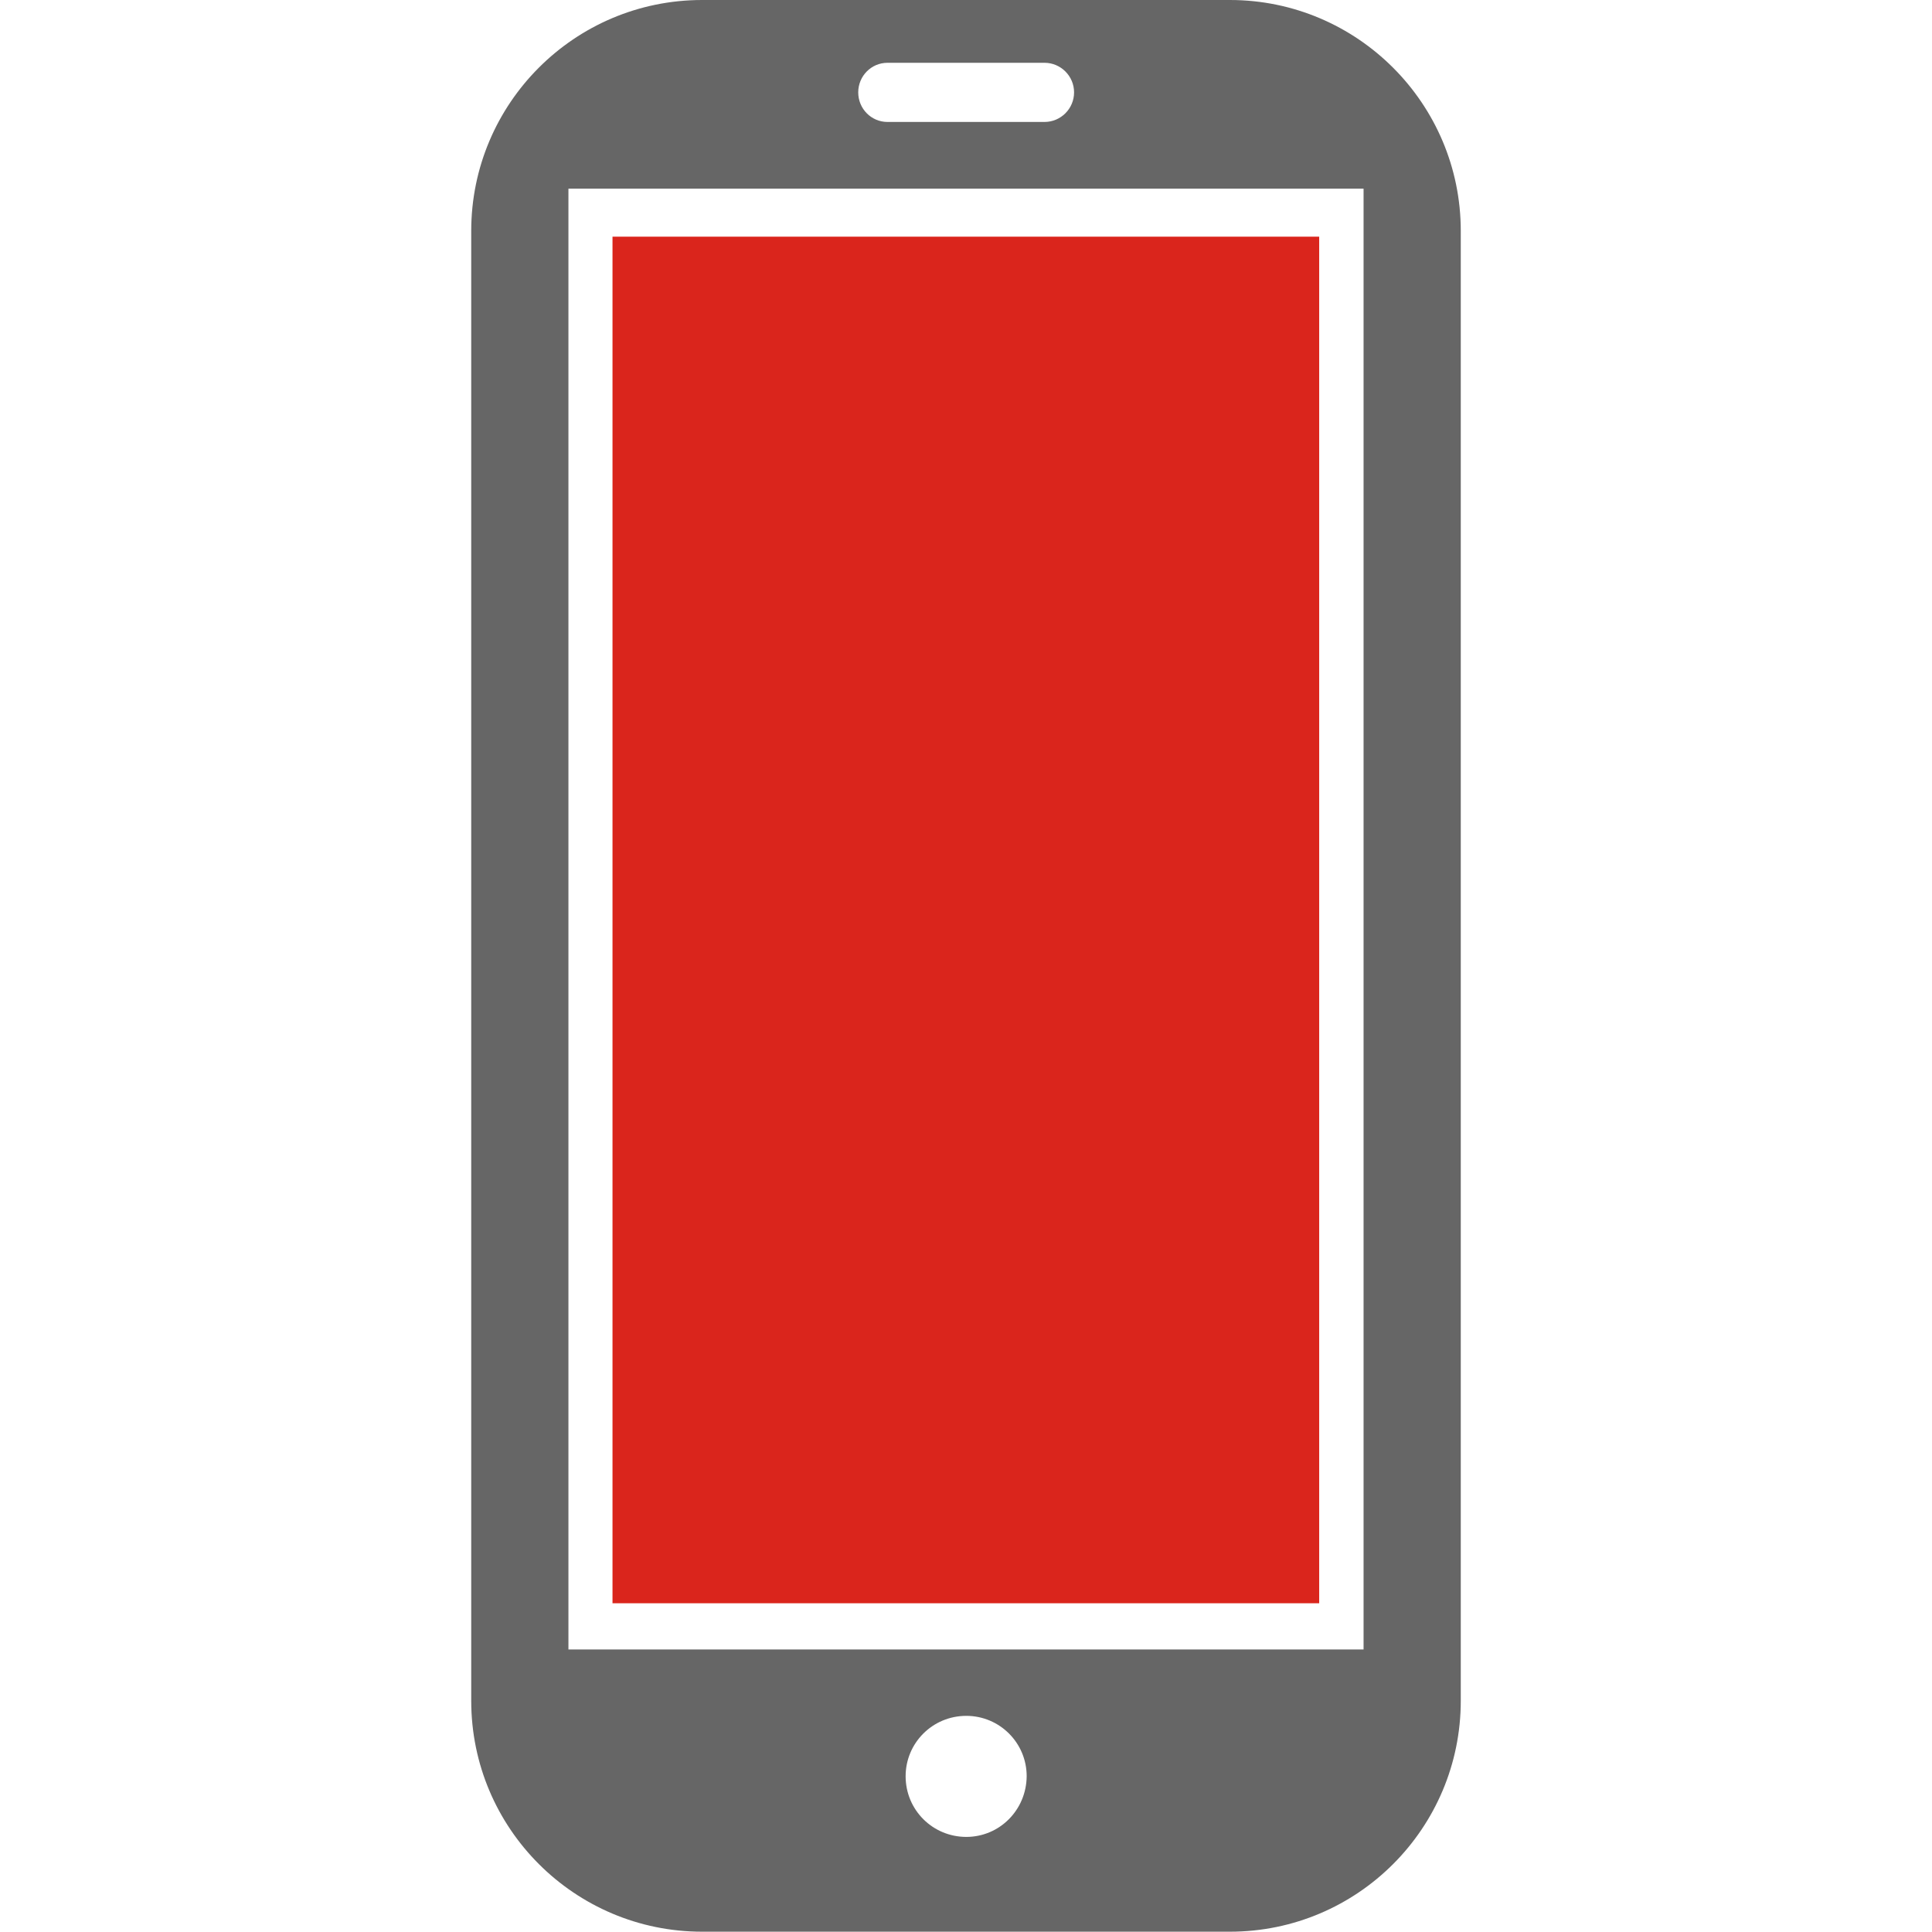<?xml version="1.0" encoding="utf-8"?>
<!-- Generator: Adobe Illustrator 27.0.0, SVG Export Plug-In . SVG Version: 6.00 Build 0)  -->
<svg version="1.1" id="图层_1" xmlns="http://www.w3.org/2000/svg" xmlns:xlink="http://www.w3.org/1999/xlink" x="0px" y="0px"
	 viewBox="0 0 64 64" style="enable-background:new 0 0 64 64;" xml:space="preserve">
<style type="text/css">
	.st0{fill:#DA251C;}
	.st1{fill:#666666;}
</style>
<g>
	<rect x="20.29" y="7.84" class="st0" width="23.41" height="45.27"/>
	<path class="st1" d="M40.74,0H23.26c-4.23,0-7.65,3.43-7.65,7.65v48.69c0,4.23,3.43,7.65,7.65,7.65h17.48
		c4.23,0,7.65-3.43,7.65-7.65V7.65C48.39,3.43,44.96,0,40.74,0z M29.4,2.08h5.2c0.54,0,0.98,0.44,0.98,0.98s-0.44,0.98-0.98,0.98
		h-5.2c-0.54,0-0.97-0.44-0.97-0.98S28.86,2.08,29.4,2.08z M32.01,60.85c-1.11,0-2.01-0.89-2.01-2.01c0-1.1,0.89-2,2.01-2
		c1.1,0,2,0.89,2,2C34,59.96,33.11,60.85,32.01,60.85z M45.17,54.64H18.83V6.25h26.34V54.64z"/>
</g>
</svg>
